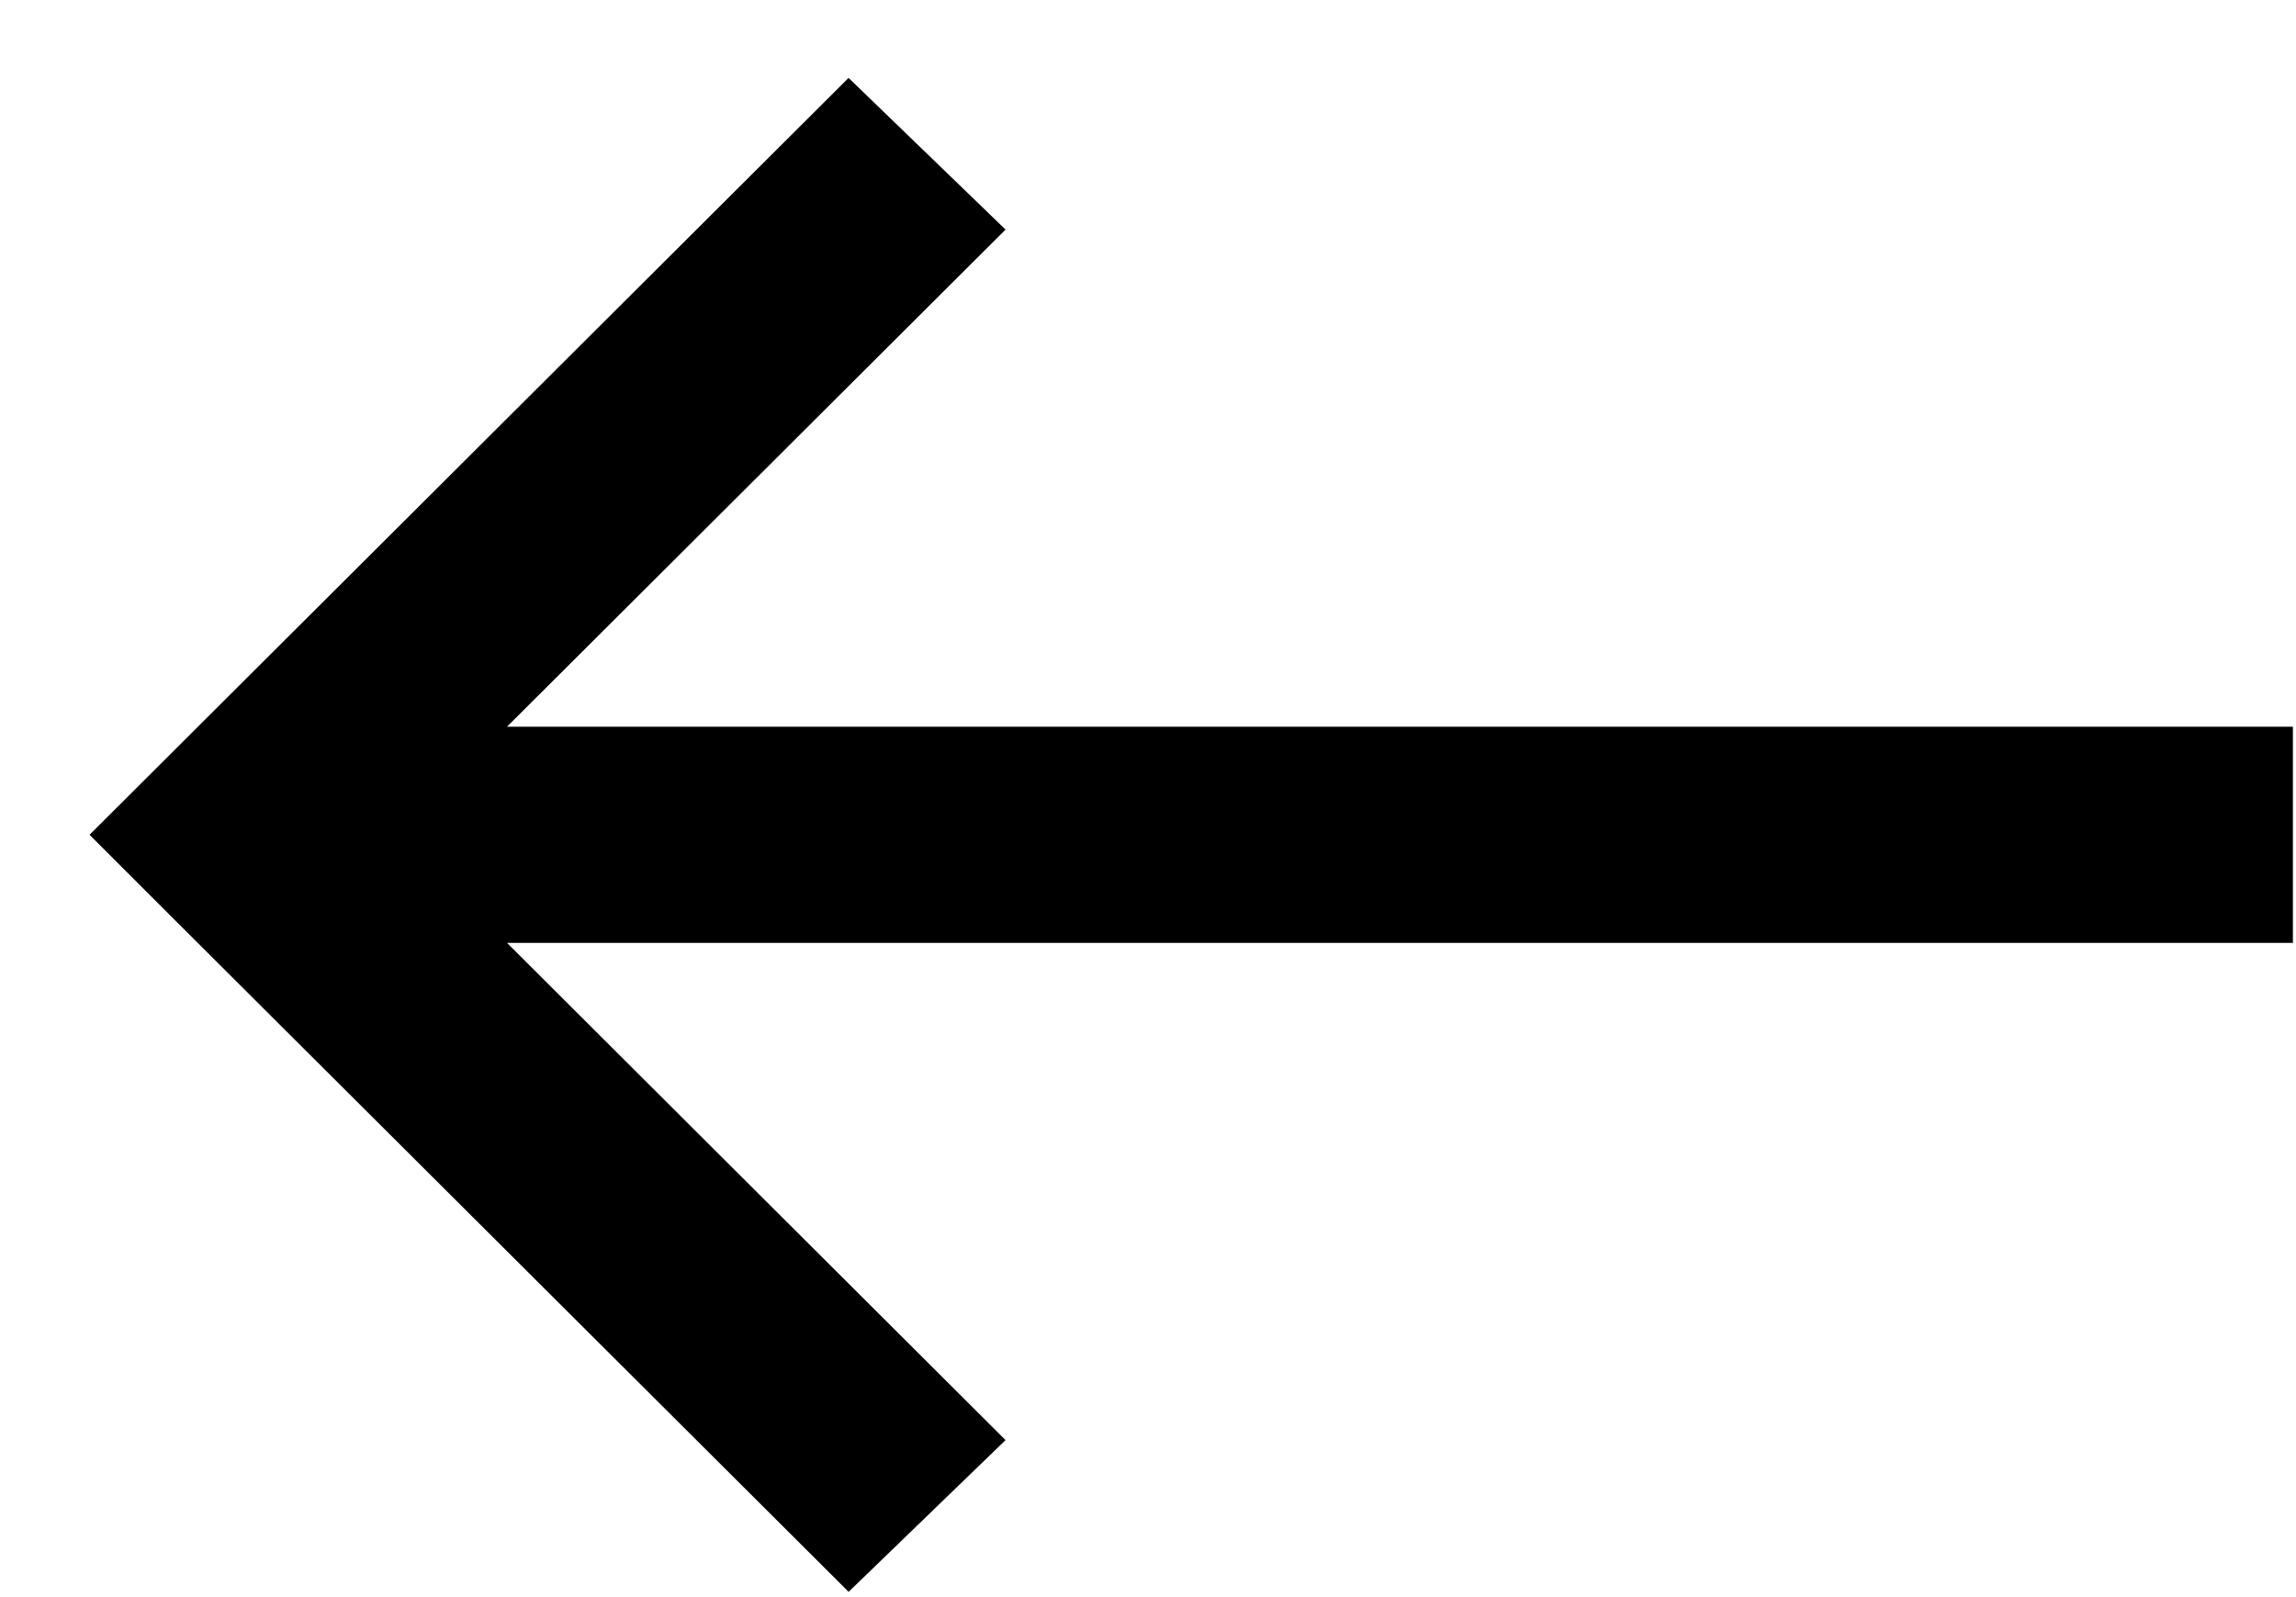 <svg width="23" height="16" viewBox="0 0 23 16" fill="none" xmlns="http://www.w3.org/2000/svg">
<path d="M8.501 0.78L1.658 7.604L0.897 8.363L1.658 9.124L8.501 15.947L10.073 14.427L5.079 9.446H22.969V7.28H5.079L10.073 2.3L8.5 0.78H8.501Z" fill="black"/>
</svg>

